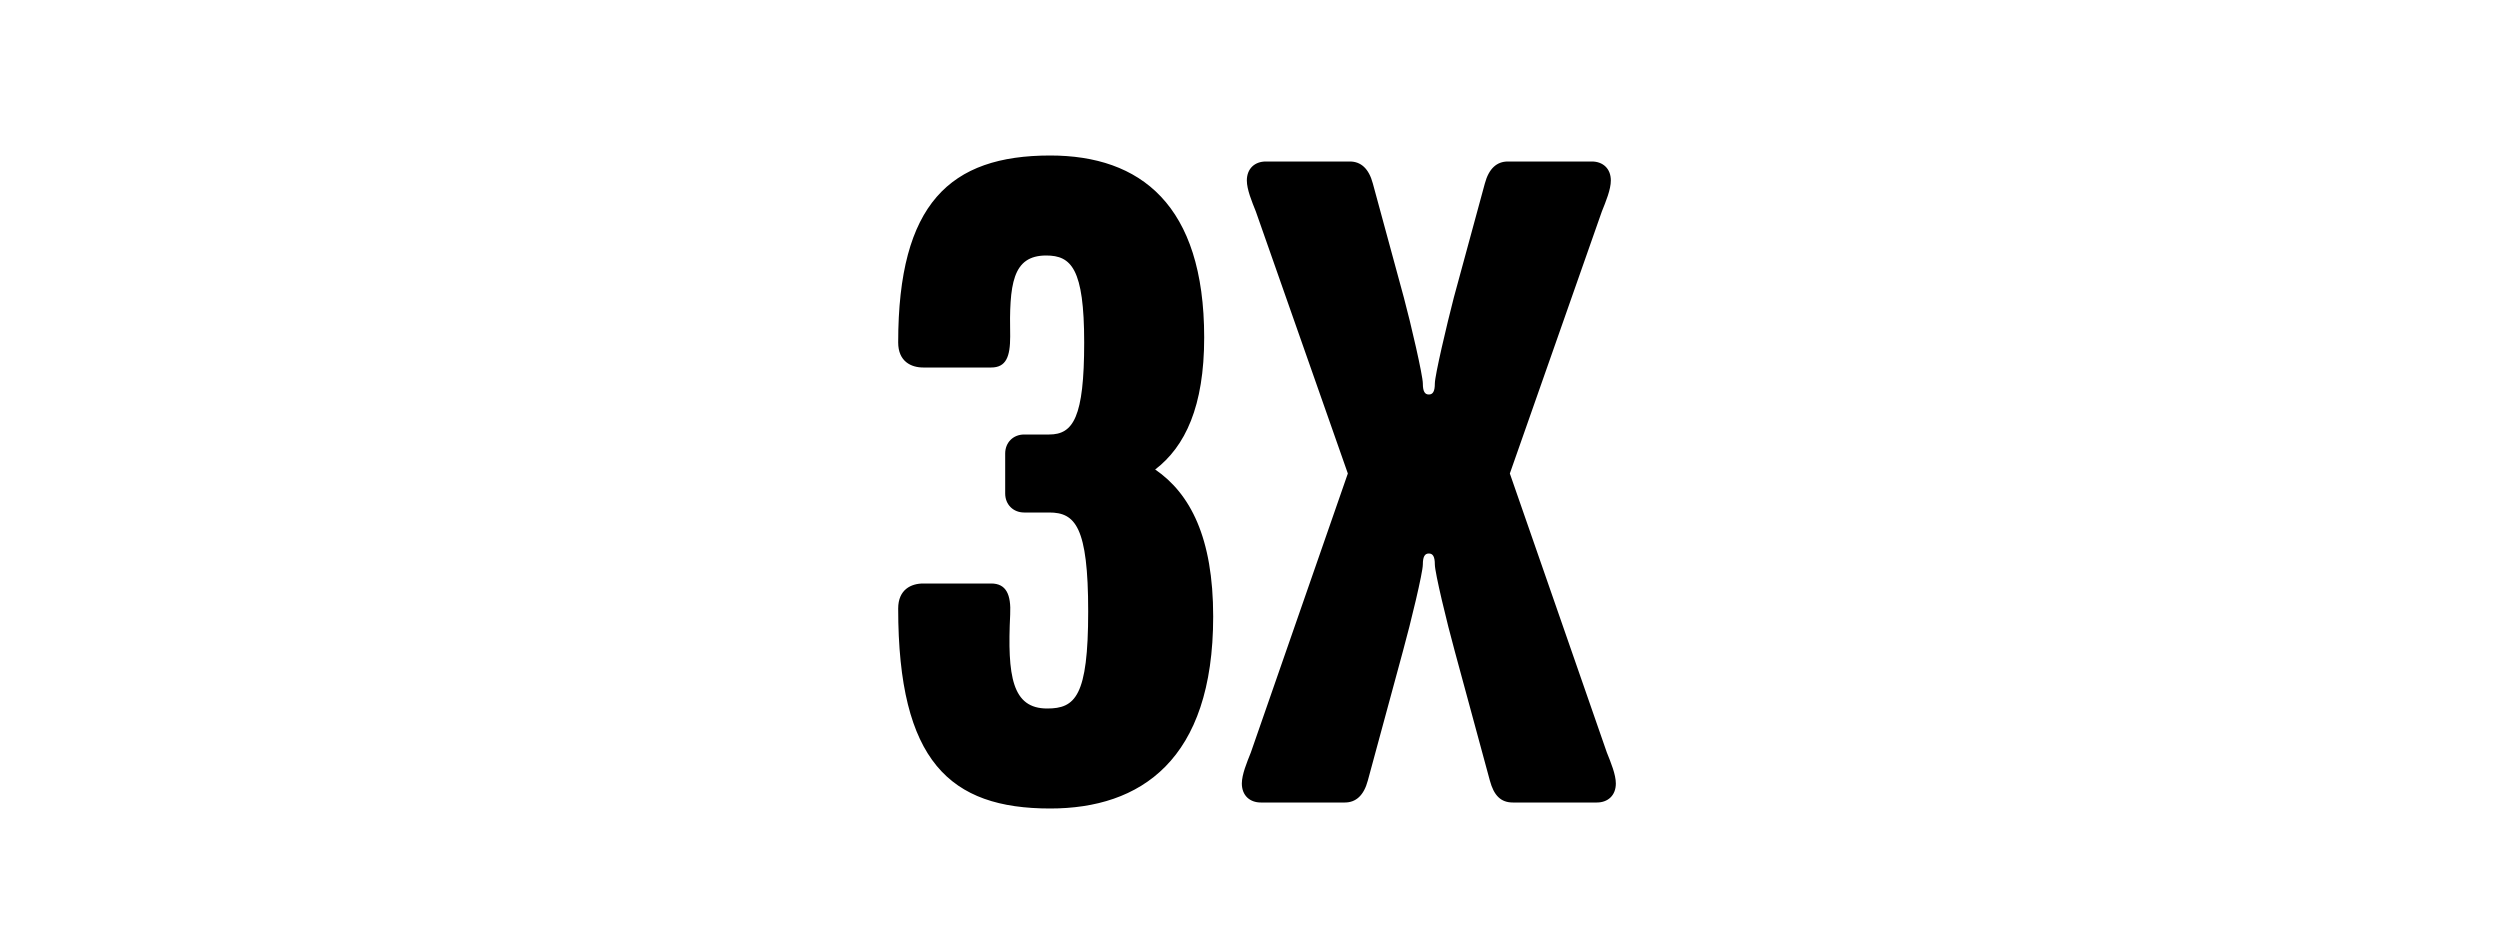 <svg width="1000" height="375" viewBox="0 0 1000 375" fill="none" xmlns="http://www.w3.org/2000/svg">
<g clip-path="url(#clip0_1031_4632)">
<path d="M485.273 246.6C485.273 304.2 456.073 323.4 420.073 323.4C380.073 323.4 359.273 304.6 359.273 243.4C359.273 235.8 364.473 233.4 369.273 233.4H396.473C402.473 233.4 404.473 237.8 404.073 245.8C402.873 270.6 404.873 283.4 418.873 283.4C430.073 283.4 435.273 278.6 435.273 244.6C435.273 210.6 430.073 205 419.673 205H409.673C405.273 205 402.073 201.8 402.073 197.4V181.4C402.073 177 405.273 173.8 409.673 173.8H419.673C429.273 173.8 433.673 167 433.673 137C433.673 107.4 428.473 102.2 418.473 102.2C404.873 102.2 403.673 113.8 404.073 134.6C404.073 142.6 402.473 147 396.473 147H369.273C364.473 147 359.273 144.6 359.273 137C359.273 81.4 380.073 62.2 420.073 62.2C456.073 62.2 481.673 81.8 481.673 135C481.673 162.6 474.073 178.6 462.073 187.8C476.073 197.4 485.273 215 485.273 246.6ZM646.336 313.4C646.336 318.2 643.136 321 638.736 321H605.136C600.336 321 597.536 318.2 595.936 312.2L581.936 260.6C578.736 249 573.936 229 573.936 225.8C573.936 222.6 573.136 221.4 571.536 221.4C569.936 221.4 569.136 222.6 569.136 225.8C569.136 229 564.336 249 561.136 260.6L547.136 312.2C545.536 318.2 542.336 321 537.936 321H504.336C499.936 321 496.736 318.2 496.736 313.4C496.736 309.8 498.736 305 500.336 301L539.136 189.4L502.336 84.6C500.736 80.6 498.736 75.8 498.736 72.2C498.736 67.4 501.936 64.6 506.336 64.6H539.936C544.336 64.6 547.536 67.4 549.136 73.4L561.536 119C564.336 129.4 569.136 150.2 569.136 153.4C569.136 156.6 569.936 157.8 571.536 157.8C573.136 157.8 573.936 156.6 573.936 153.4C573.936 150.2 578.736 129.8 581.536 119L593.936 73.4C595.536 67.4 598.736 64.6 603.136 64.6H636.736C641.136 64.6 644.336 67.4 644.336 72.2C644.336 75.8 642.336 80.6 640.736 84.6L603.936 189.4L642.736 301C644.336 305 646.336 309.8 646.336 313.4Z" fill="black"/>
</g>
<defs>
<clipPath id="clip0_1031_4632">
<rect width="1000" height="375" fill="white"/>
</clipPath>
</defs>
</svg>

